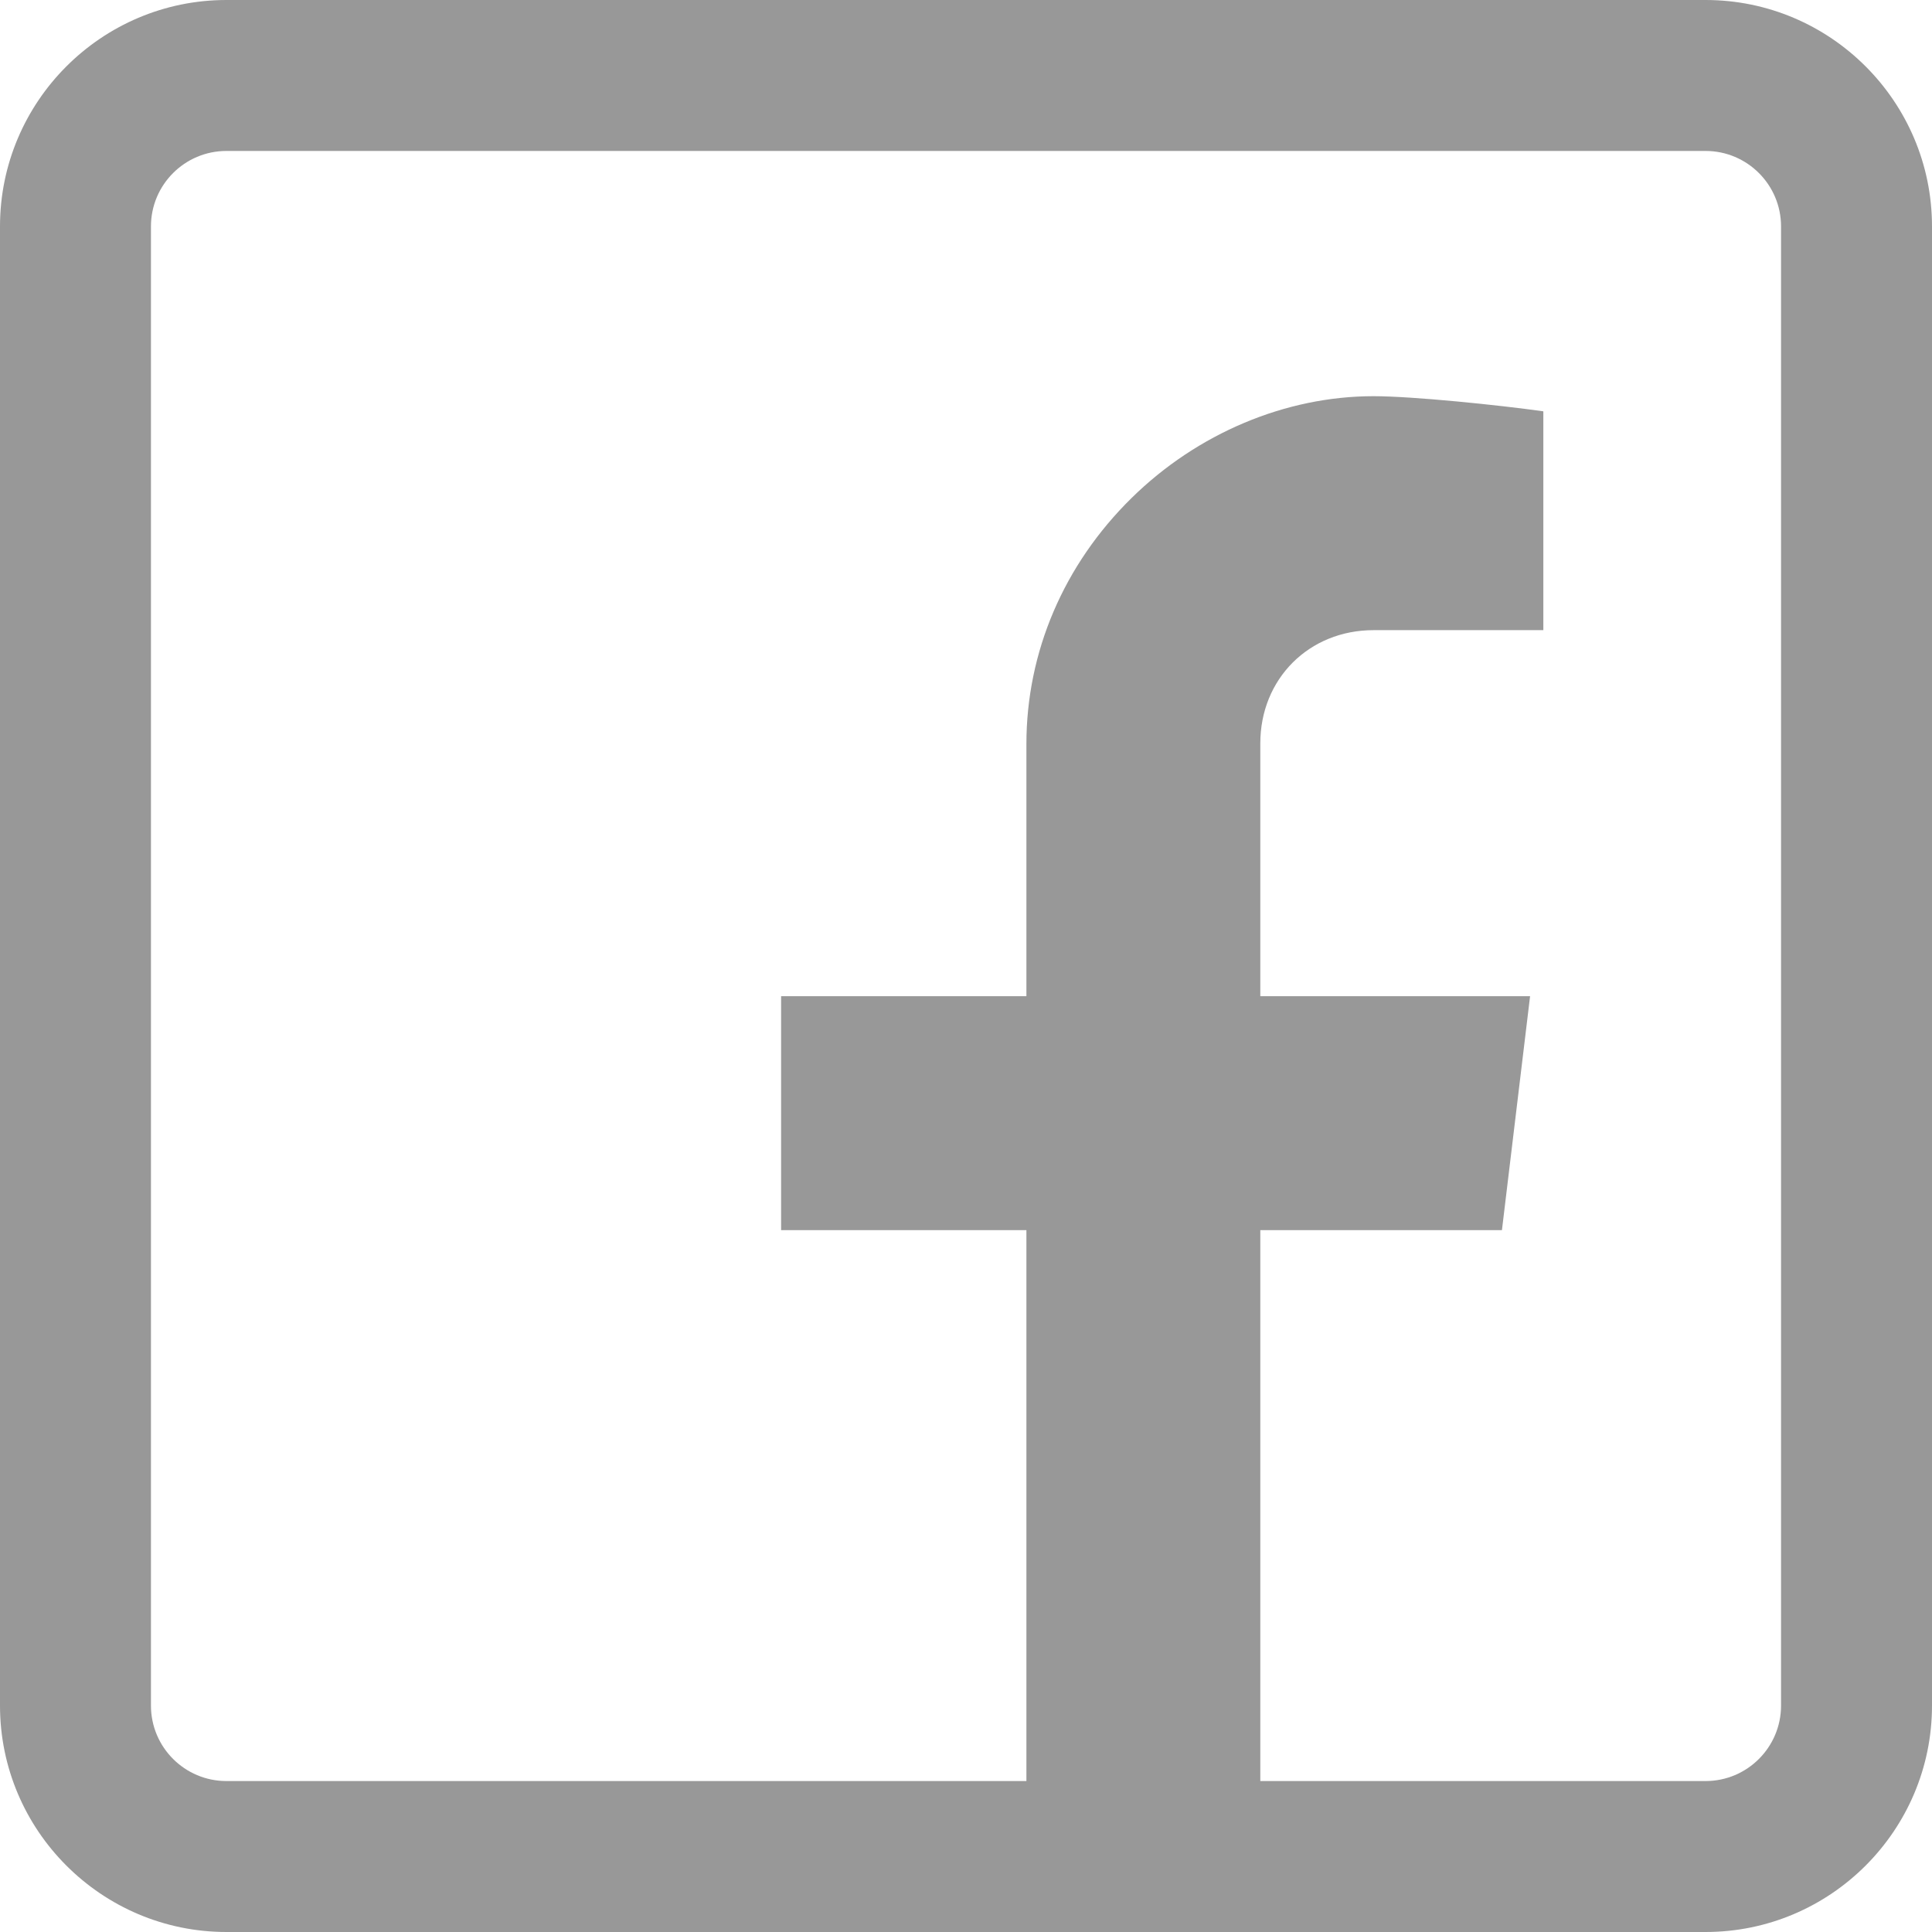 <svg width="30" height="30" viewBox="0 0 30 30" fill="none" xmlns="http://www.w3.org/2000/svg">
<path d="M26.484 0H3.516C1.577 0 0 1.577 0 3.516V26.484C0 28.423 1.577 30 3.516 30H26.484C28.423 30 30 28.423 30 26.484V3.516C30 1.577 28.423 0 26.484 0ZM27.656 26.484C27.656 27.131 27.131 27.656 26.484 27.656H19.57V19.102H23.322L23.759 15.469H19.57V11.543C19.57 10.541 20.326 9.785 21.328 9.785H23.965V6.387C23.271 6.289 21.932 6.152 21.328 6.152C19.962 6.152 18.592 6.729 17.57 7.734C16.517 8.769 15.938 10.126 15.938 11.553V15.469H12.129V19.102H15.938V27.656H3.516C2.869 27.656 2.344 27.131 2.344 26.484V3.516C2.344 2.869 2.869 2.344 3.516 2.344H26.484C27.131 2.344 27.656 2.869 27.656 3.516V26.484Z" fill="#989898"/>
</svg>
